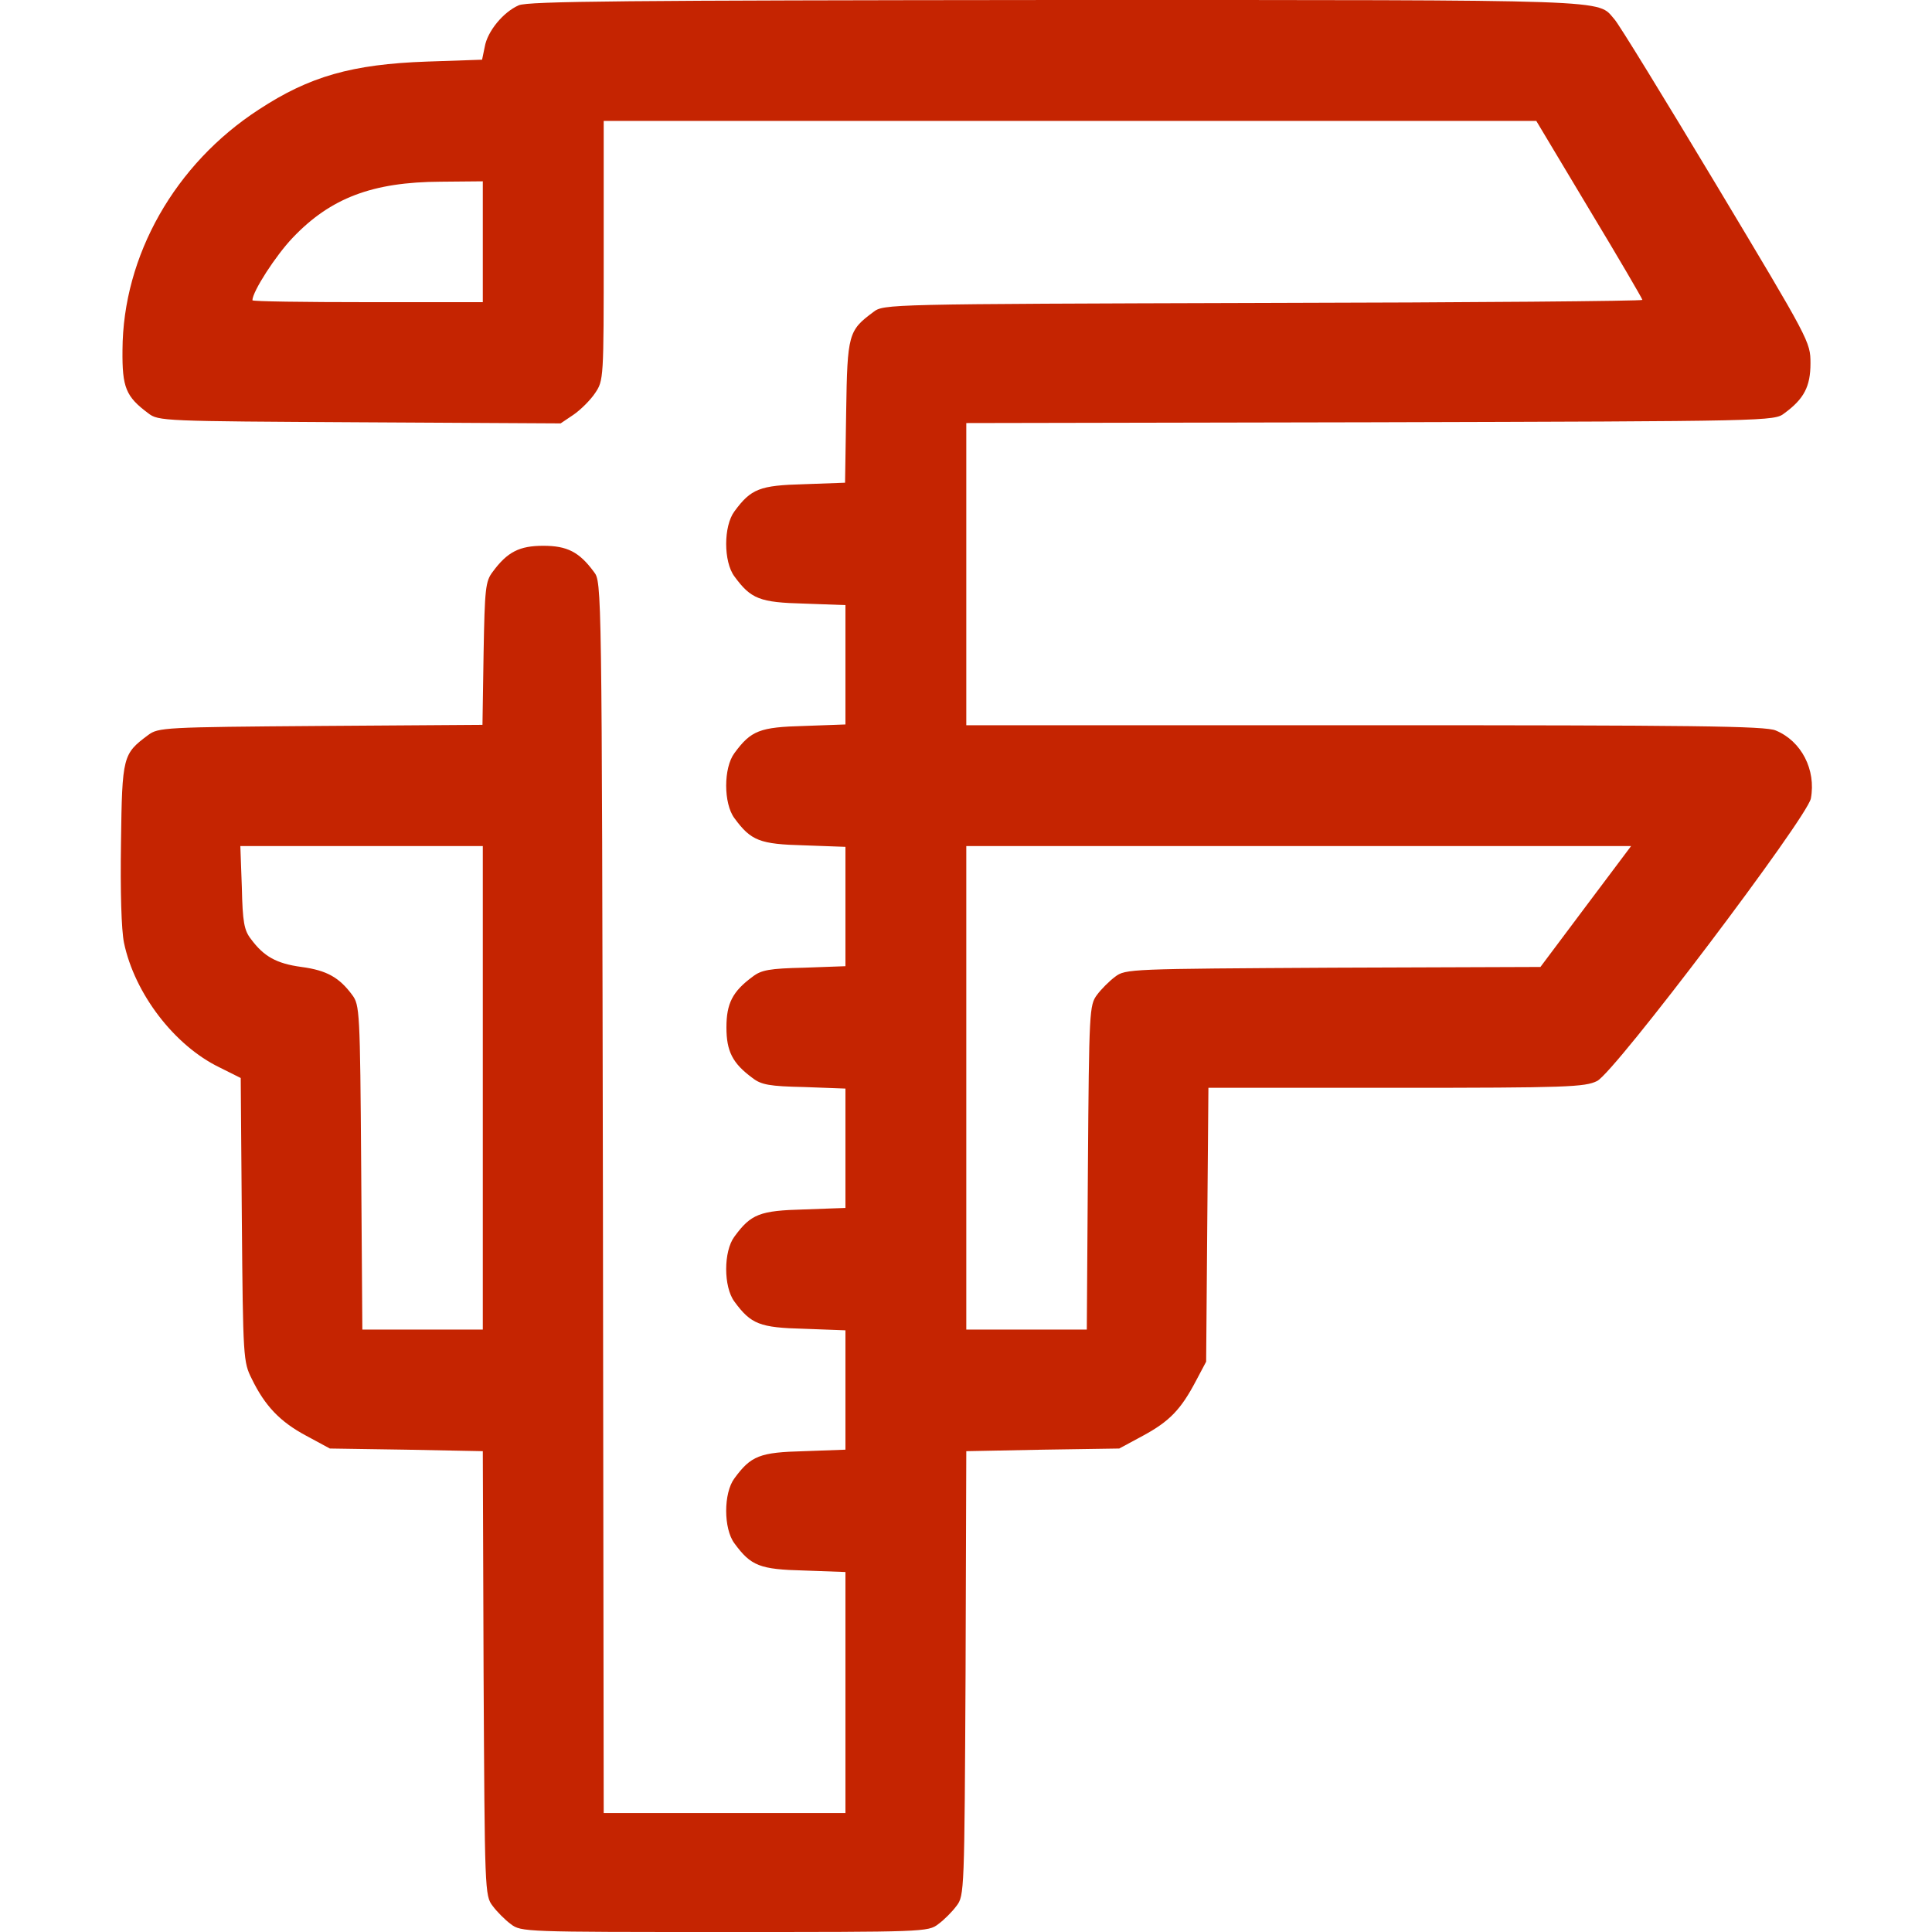 <?xml version="1.0" encoding="UTF-8"?> <svg xmlns="http://www.w3.org/2000/svg" width="40" height="40" viewBox="0 0 40 40" fill="none"> <path d="M10.739 0.11C10.419 0.25 10.09 0.649 10.036 0.97L9.981 1.236L8.839 1.275C7.291 1.329 6.407 1.58 5.359 2.268C3.623 3.394 2.544 5.294 2.536 7.249C2.528 8.024 2.606 8.211 3.068 8.555C3.279 8.72 3.381 8.72 7.447 8.743L11.607 8.766L11.873 8.587C12.022 8.485 12.225 8.282 12.319 8.141C12.499 7.875 12.499 7.851 12.499 5.193V2.503H22.149H31.807L32.902 4.332C33.511 5.341 34.004 6.186 34.004 6.209C34.004 6.233 30.47 6.264 26.153 6.272C18.356 6.295 18.294 6.295 18.082 6.46C17.566 6.843 17.543 6.913 17.519 8.524L17.496 9.994L16.643 10.025C15.729 10.049 15.549 10.119 15.205 10.588C14.978 10.893 14.978 11.629 15.205 11.934C15.549 12.403 15.729 12.473 16.651 12.497L17.504 12.528V13.764V14.999L16.651 15.03C15.729 15.054 15.549 15.124 15.205 15.593C14.978 15.898 14.978 16.634 15.205 16.939C15.549 17.408 15.729 17.478 16.651 17.502L17.504 17.533V18.768V20.004L16.651 20.035C15.932 20.051 15.76 20.082 15.58 20.223C15.165 20.528 15.04 20.778 15.04 21.271C15.04 21.764 15.165 22.014 15.58 22.319C15.76 22.459 15.932 22.491 16.651 22.506L17.504 22.538V23.773V25.009L16.651 25.04C15.729 25.064 15.549 25.134 15.205 25.603C14.978 25.908 14.978 26.643 15.205 26.948C15.549 27.417 15.729 27.488 16.651 27.511L17.504 27.543V28.778V30.014L16.651 30.045C15.729 30.068 15.549 30.139 15.205 30.608C14.978 30.913 14.978 31.648 15.205 31.953C15.549 32.422 15.729 32.493 16.651 32.516L17.504 32.547V35.042V37.537H15.001H12.499L12.483 24.798C12.46 12.066 12.46 12.051 12.296 11.84C11.991 11.425 11.74 11.3 11.248 11.3C10.755 11.3 10.505 11.425 10.2 11.84C10.051 12.035 10.036 12.184 10.012 13.529L9.989 15.007L6.634 15.03C3.388 15.054 3.279 15.062 3.068 15.218C2.544 15.609 2.528 15.648 2.505 17.447C2.489 18.463 2.513 19.253 2.567 19.519C2.786 20.567 3.607 21.646 4.546 22.1L4.984 22.319L5.007 25.251C5.031 28.121 5.038 28.199 5.211 28.544C5.484 29.107 5.797 29.435 6.337 29.724L6.829 29.99L8.409 30.014L9.996 30.045L10.012 34.643C10.036 39.155 10.036 39.249 10.2 39.46C10.286 39.578 10.458 39.75 10.575 39.836C10.786 40 10.872 40 15.001 40C19.13 40 19.216 40 19.427 39.836C19.545 39.75 19.717 39.578 19.803 39.46C19.967 39.249 19.967 39.155 19.991 34.643L20.006 30.045L21.594 30.014L23.173 29.99L23.666 29.724C24.213 29.427 24.448 29.185 24.761 28.59L24.972 28.192L24.995 25.361L25.019 22.522H28.905C32.448 22.522 32.816 22.506 33.066 22.381C33.433 22.201 37.414 16.931 37.492 16.532C37.602 15.938 37.297 15.343 36.765 15.124C36.554 15.03 35.052 15.015 28.256 15.015H20.006V11.887V8.759L28.366 8.743C36.679 8.72 36.733 8.72 36.945 8.555C37.351 8.258 37.484 8 37.484 7.523C37.484 7.077 37.468 7.054 35.537 3.832C34.466 2.049 33.519 0.501 33.425 0.399C33.058 -0.016 33.598 7.62939e-05 21.867 7.62939e-05C12.984 0.008 10.927 0.024 10.739 0.11ZM9.996 5.005V6.256H7.611C6.298 6.256 5.226 6.241 5.226 6.217C5.226 6.037 5.711 5.286 6.063 4.919C6.845 4.098 7.713 3.769 9.121 3.762L9.996 3.754V5.005ZM9.996 22.522V27.527H8.745H7.502L7.478 24.172C7.455 20.919 7.447 20.809 7.291 20.598C7.025 20.239 6.767 20.09 6.243 20.02C5.719 19.949 5.461 19.801 5.195 19.441C5.054 19.261 5.023 19.089 5.007 18.369L4.976 17.517H7.486H9.996V22.522ZM32.831 18.768L31.893 20.02L27.599 20.035C23.4 20.059 23.299 20.059 23.087 20.223C22.97 20.309 22.798 20.481 22.712 20.598C22.555 20.809 22.548 20.919 22.524 24.172L22.501 27.527H21.257H20.006V22.522V17.517H26.888H33.77L32.831 18.768Z" fill="#C52401"></path> </svg> 